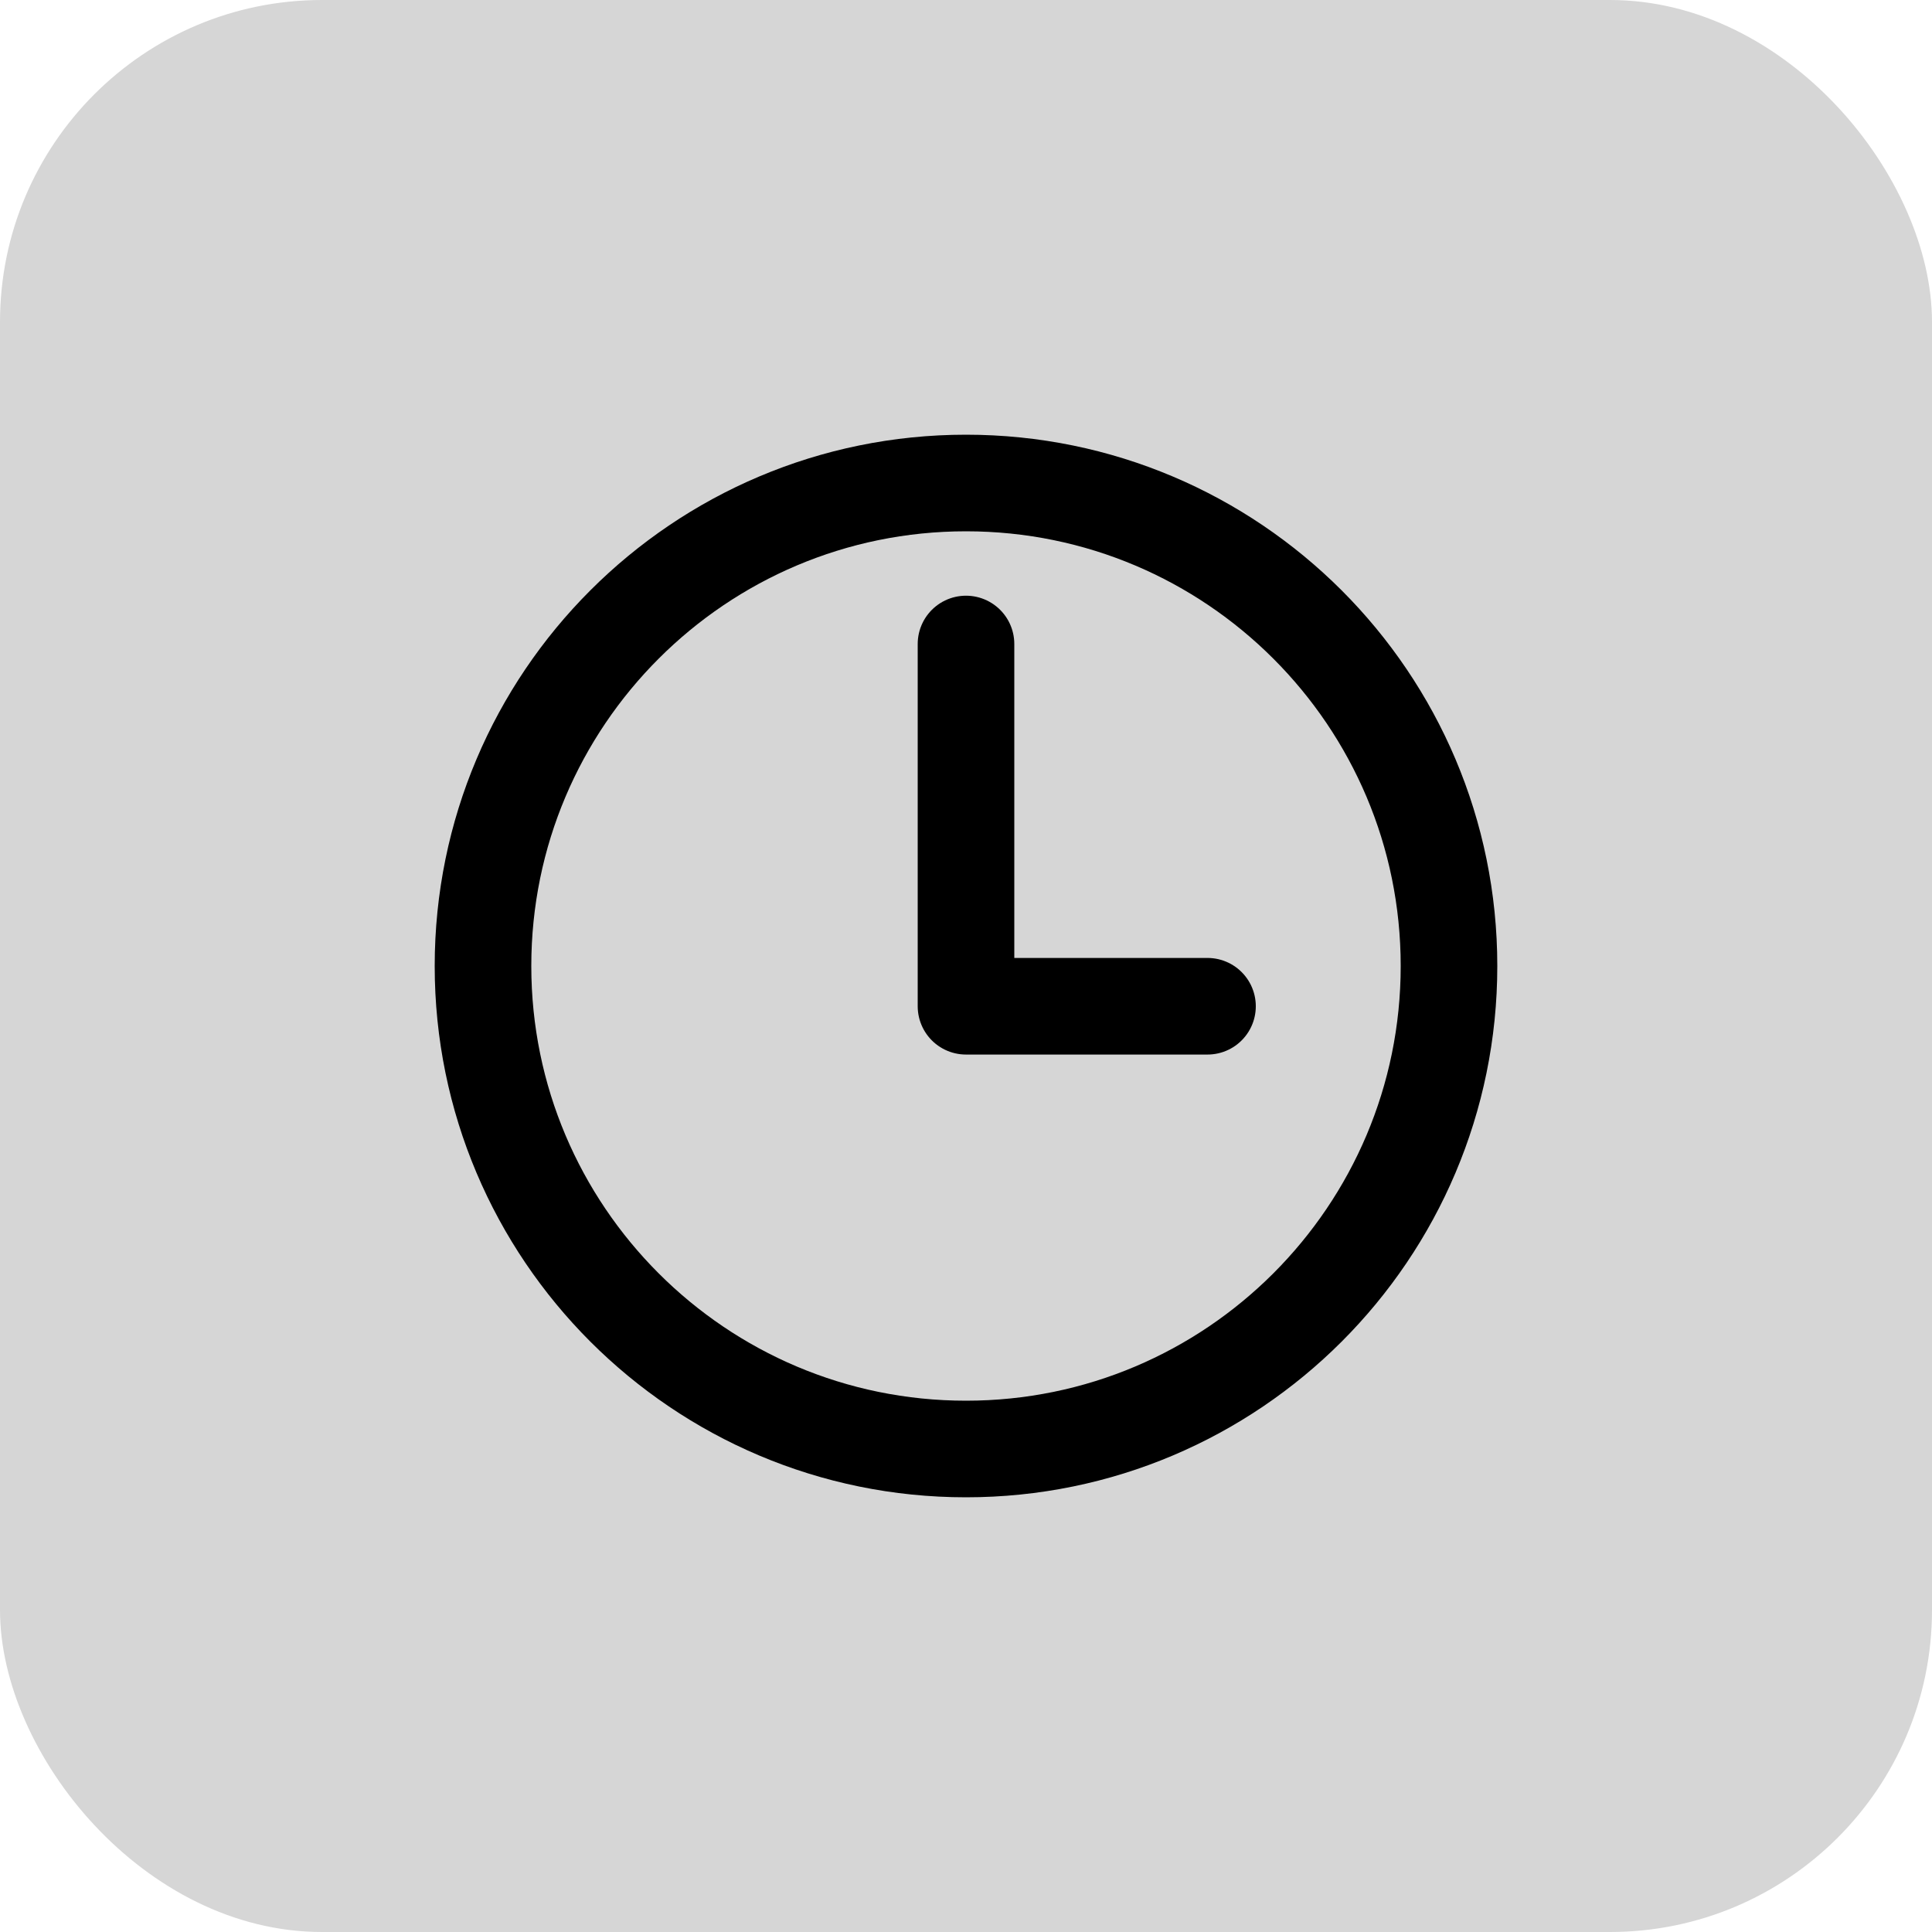 <svg width="60" height="60" viewBox="0 0 60 60" fill="none" xmlns="http://www.w3.org/2000/svg">
<rect width="60" height="60" rx="10" fill="#D6D6D6"/>
<path d="M30 15C21.719 15 15 21.719 15 30C15 38.281 21.719 45 30 45C38.281 45 45 38.281 45 30C45 21.719 38.281 15 30 15Z" stroke="black" stroke-width="3" stroke-miterlimit="10"/>
<path d="M30 20V31.25H37.5" stroke="black" stroke-width="3" stroke-linecap="round" stroke-linejoin="round"/>
</svg>
